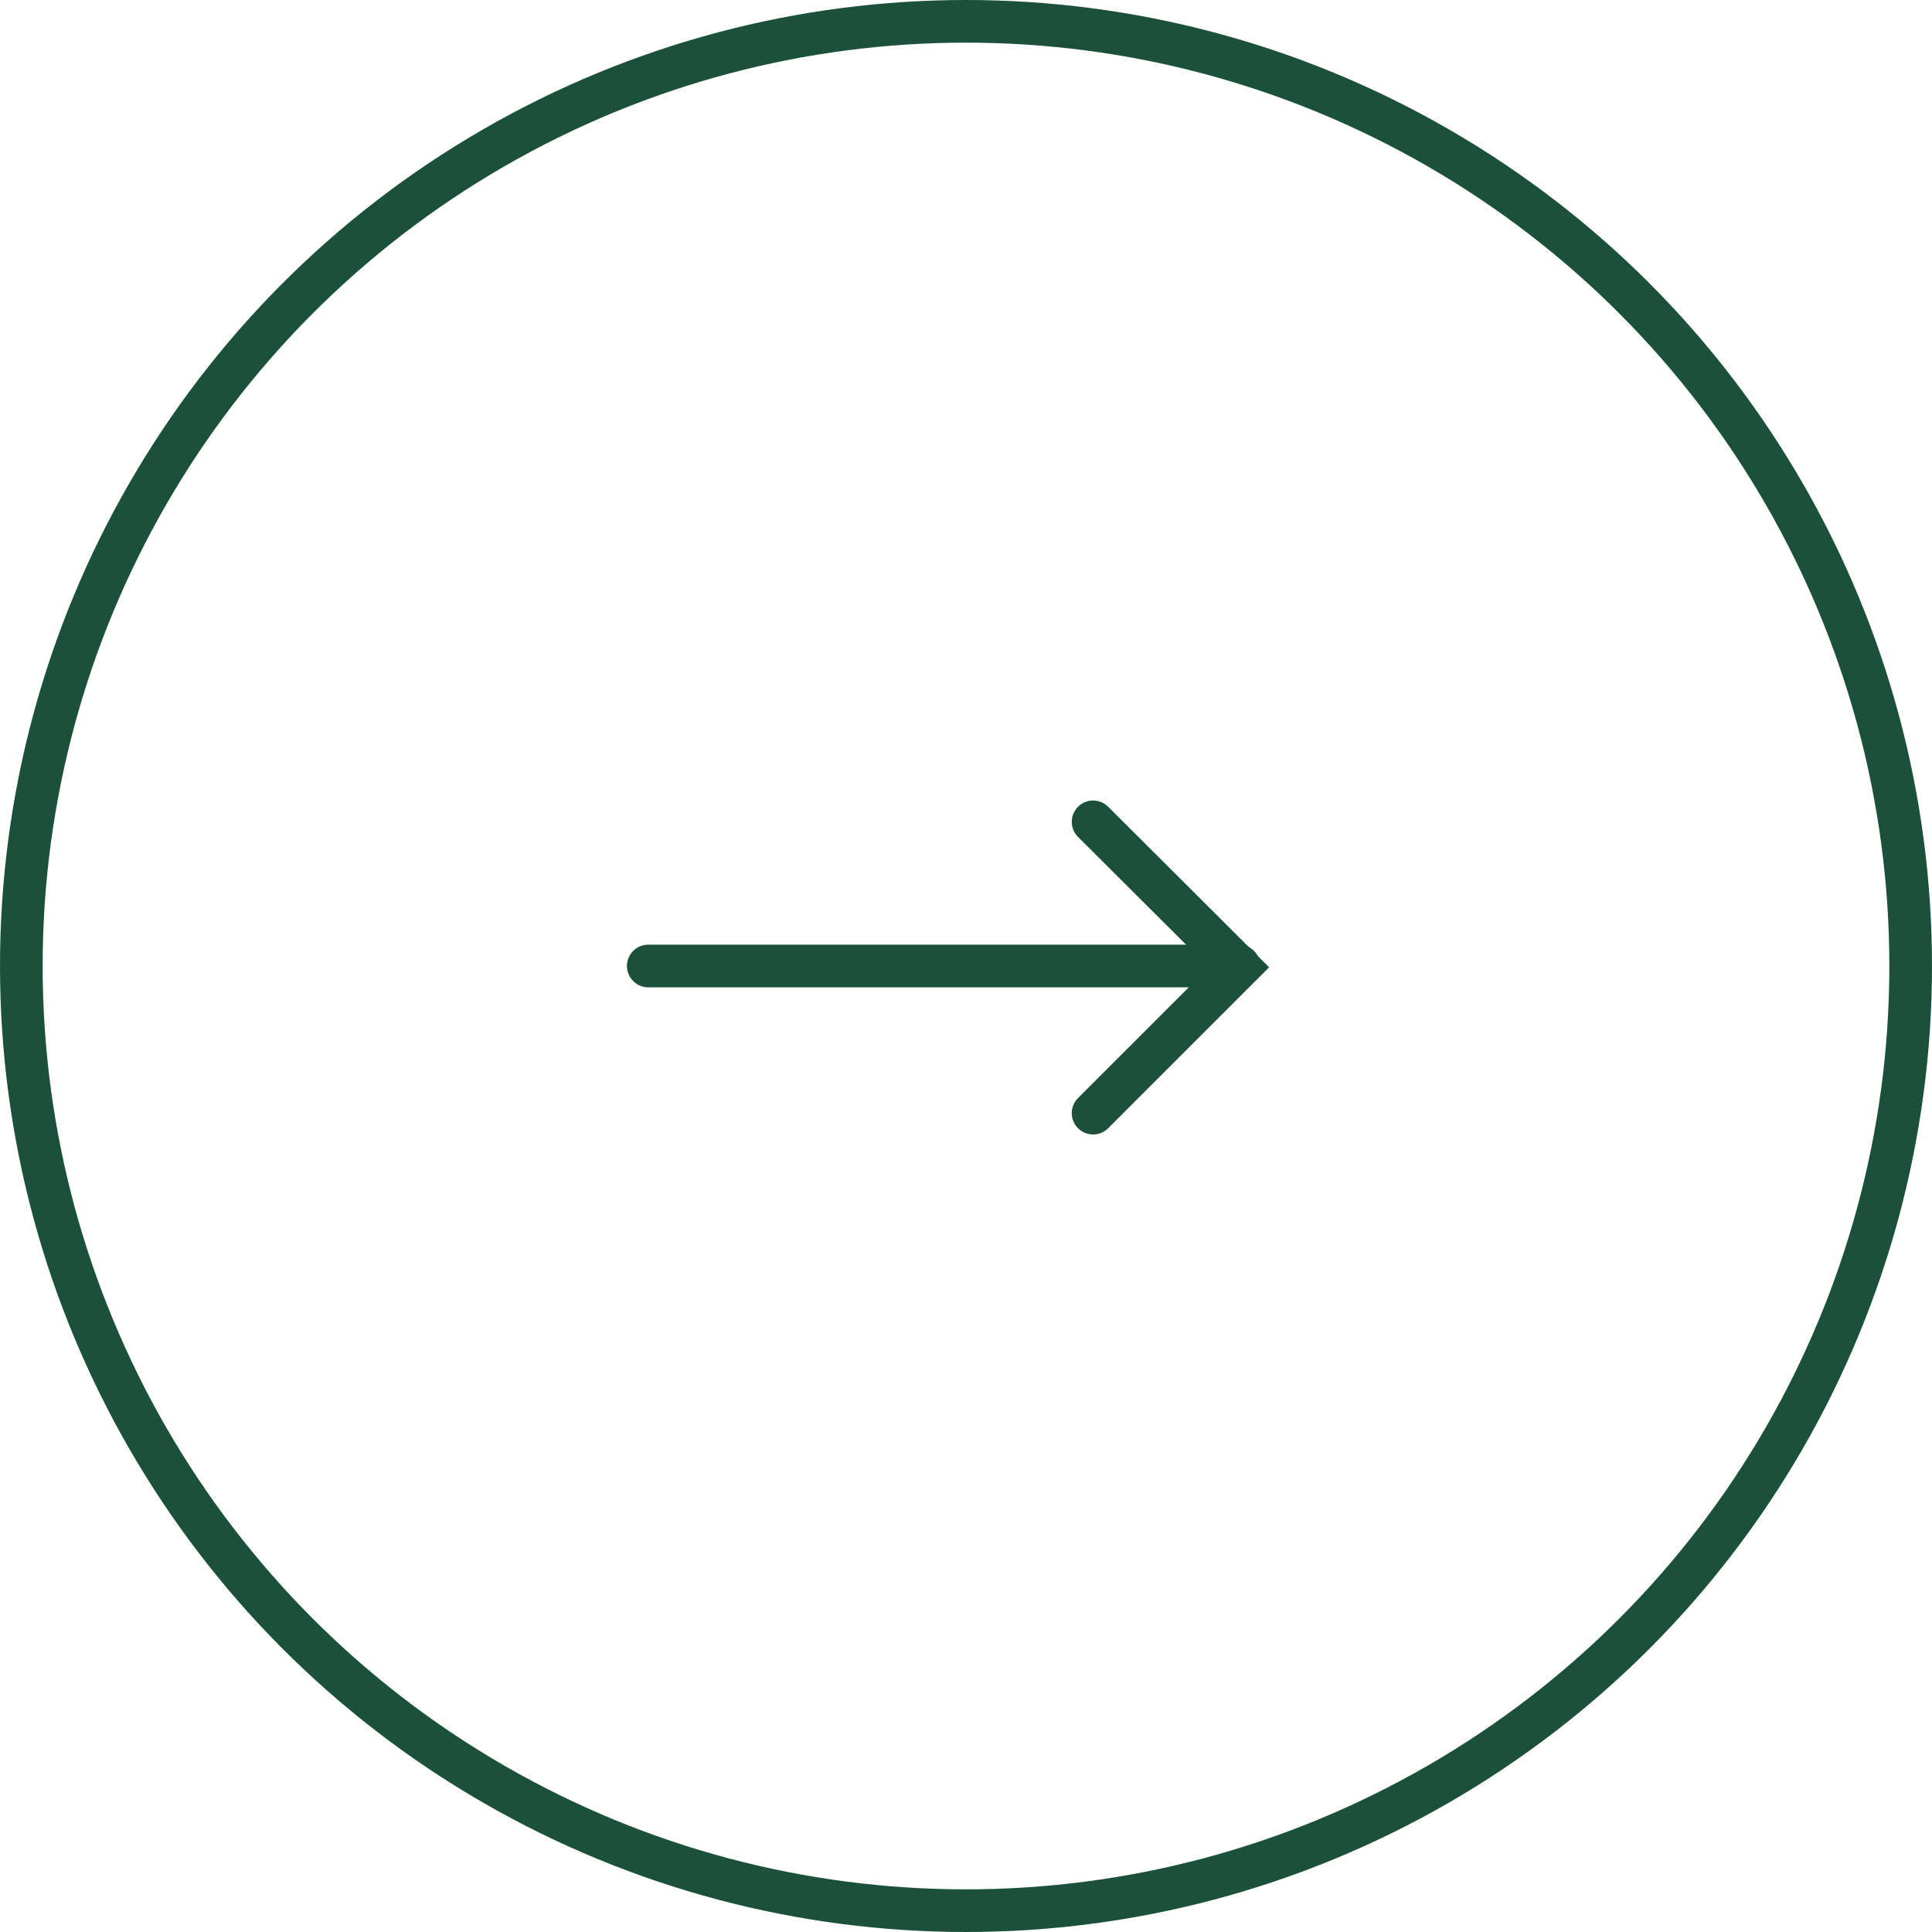 <svg xmlns="http://www.w3.org/2000/svg" viewBox="0 0 45.3 45.3"><defs><style>.cls-1{fill:none;stroke:#1b503a;stroke-linecap:round;stroke-miterlimit:10;}</style></defs><g id="Calque_2" data-name="Calque 2"><g id="textes"><circle class="cls-1" cx="22.65" cy="22.65" r="22.15"/><line class="cls-1" x1="15.2" y1="22.65" x2="29.05" y2="22.65"/><polyline class="cls-1" points="25.63 19.27 29.05 22.68 25.63 26.1"/></g></g></svg>